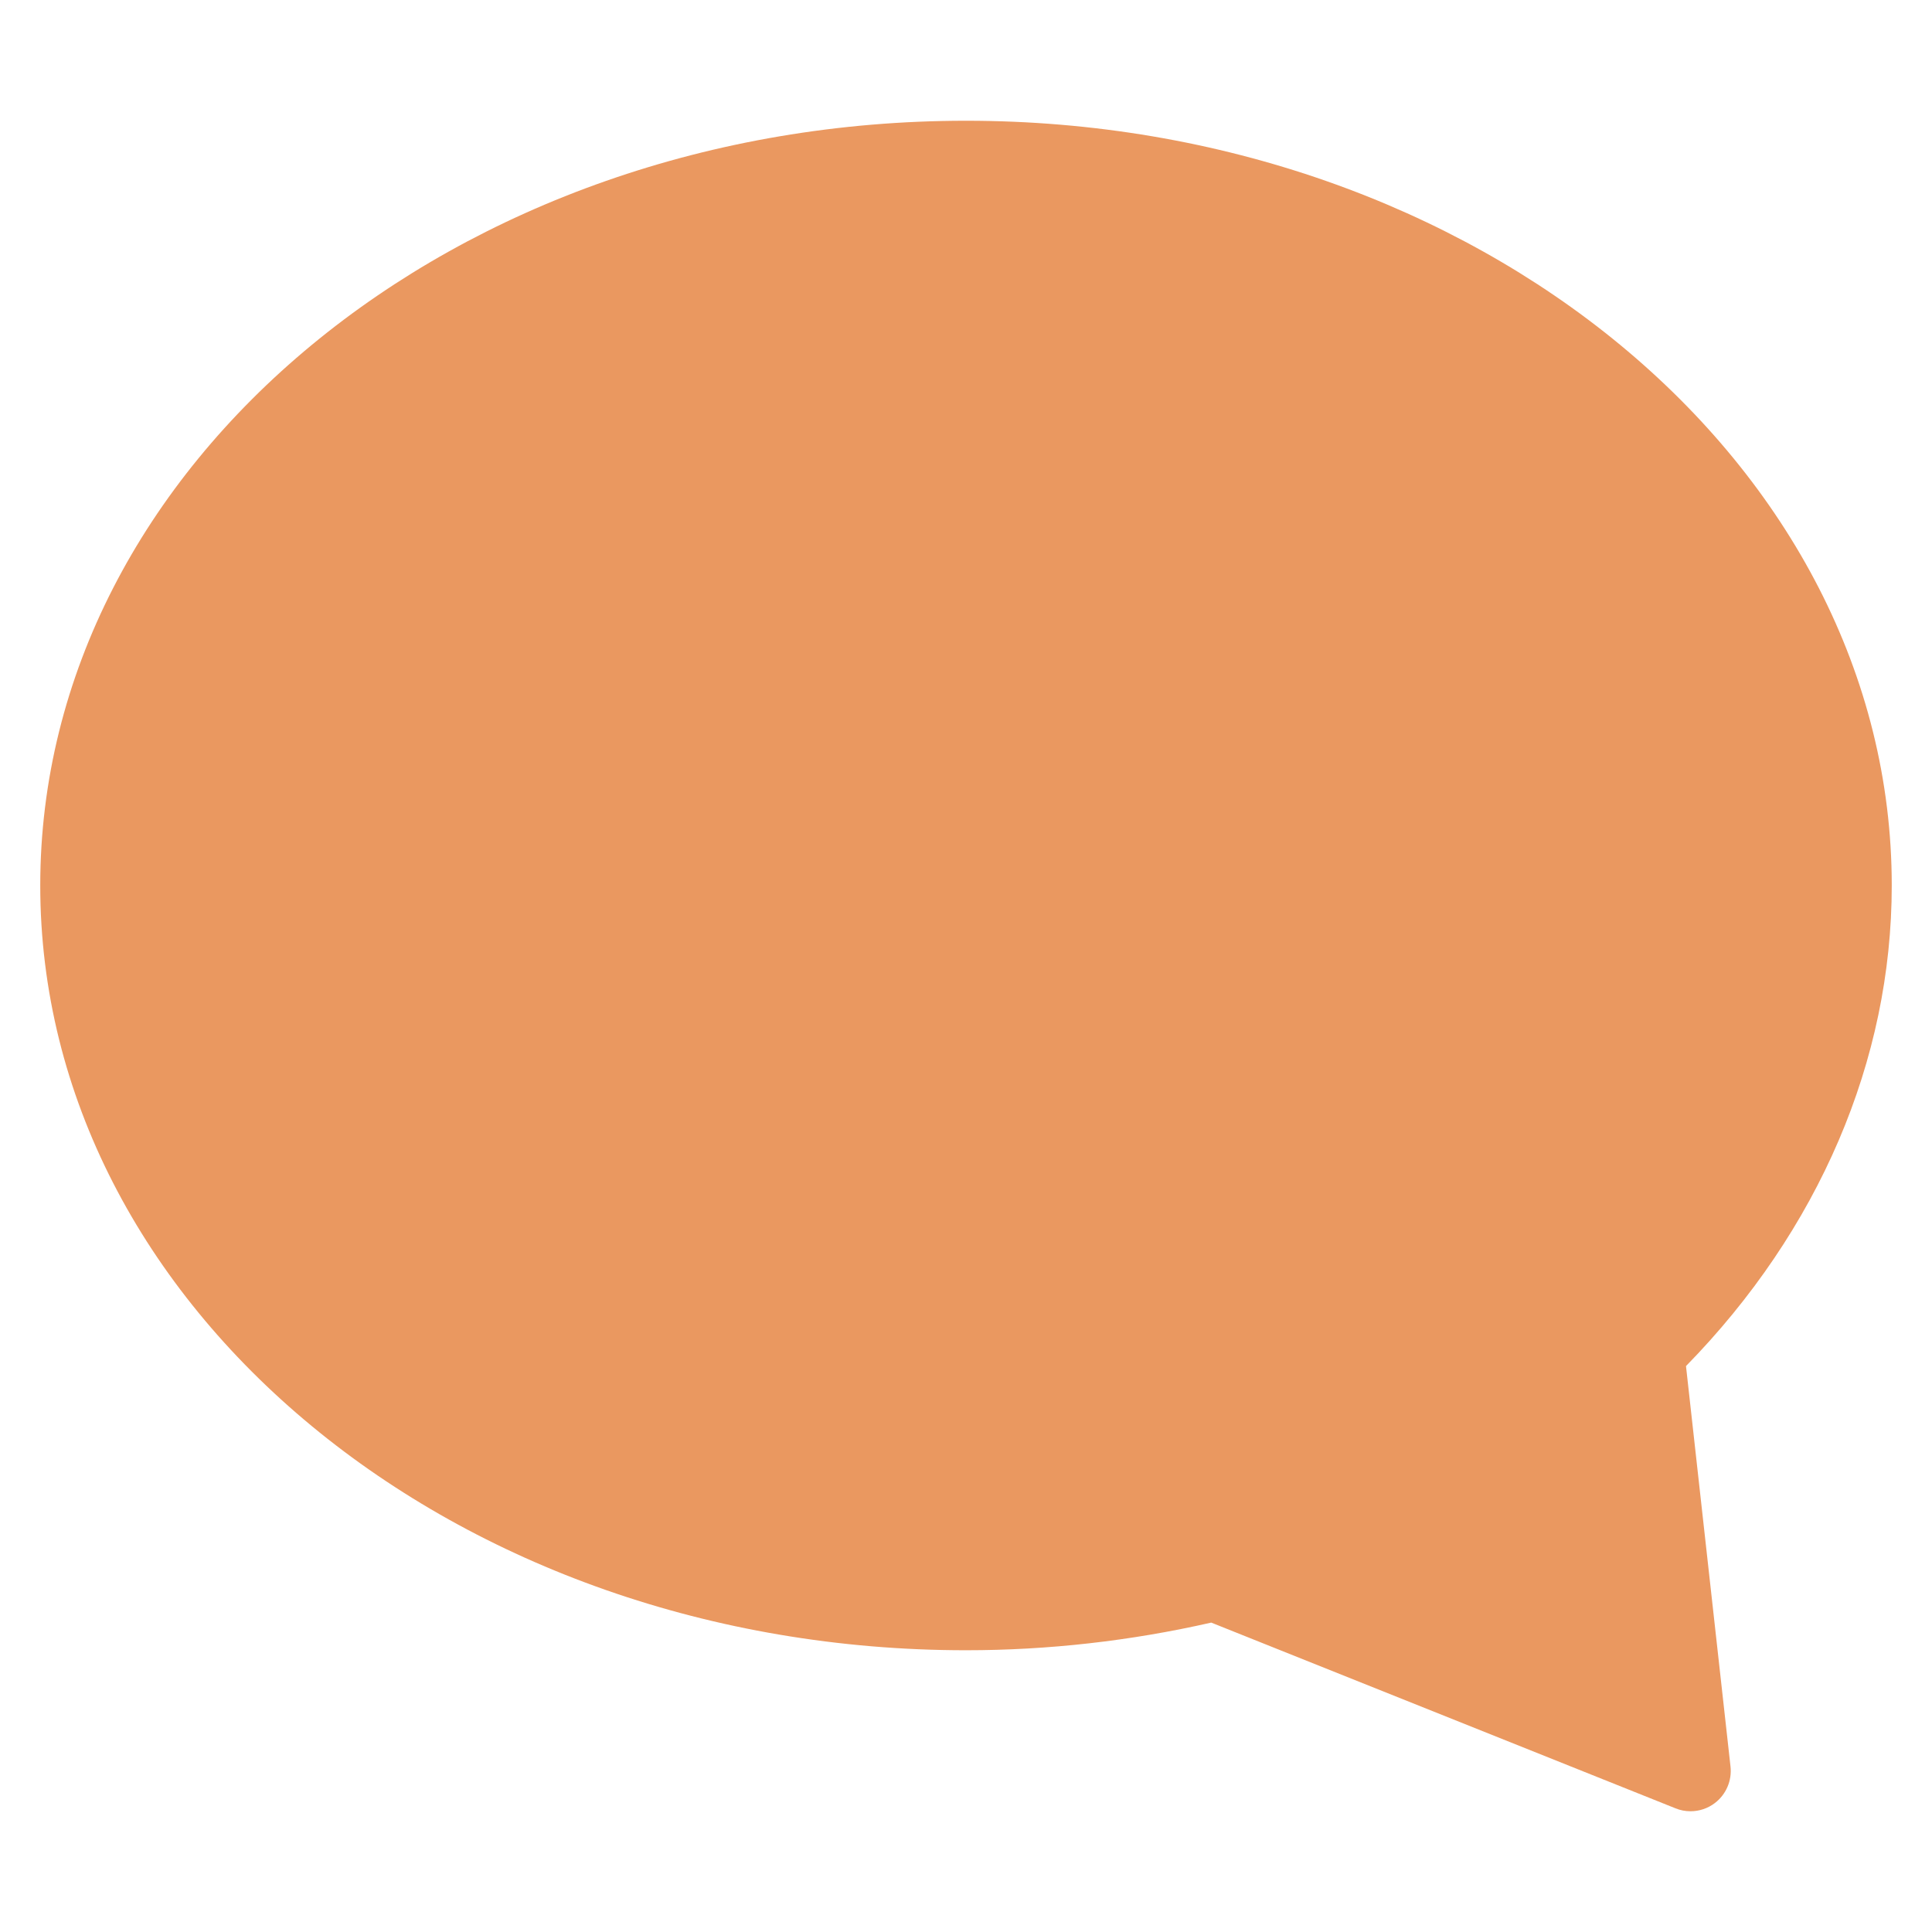 <svg xmlns="http://www.w3.org/2000/svg" viewBox="0 0 48 48" width="48" height="48"><g class="nc-icon-wrapper"><path fill="#EA9860" d="M24,3C11.317,3,1,11.523,1,22s10.317,19,23,19c2.038,0,4.086-0.23,6.093-0.687 l11.536,4.615C41.749,44.977,41.875,45,42,45c0.216,0,0.429-0.069,0.605-0.204 c0.28-0.213,0.427-0.557,0.389-0.906l-1.106-9.95C45.188,30.566,47,26.345,47,22 C47,11.523,36.683,3,24,3z"></path></g></svg>